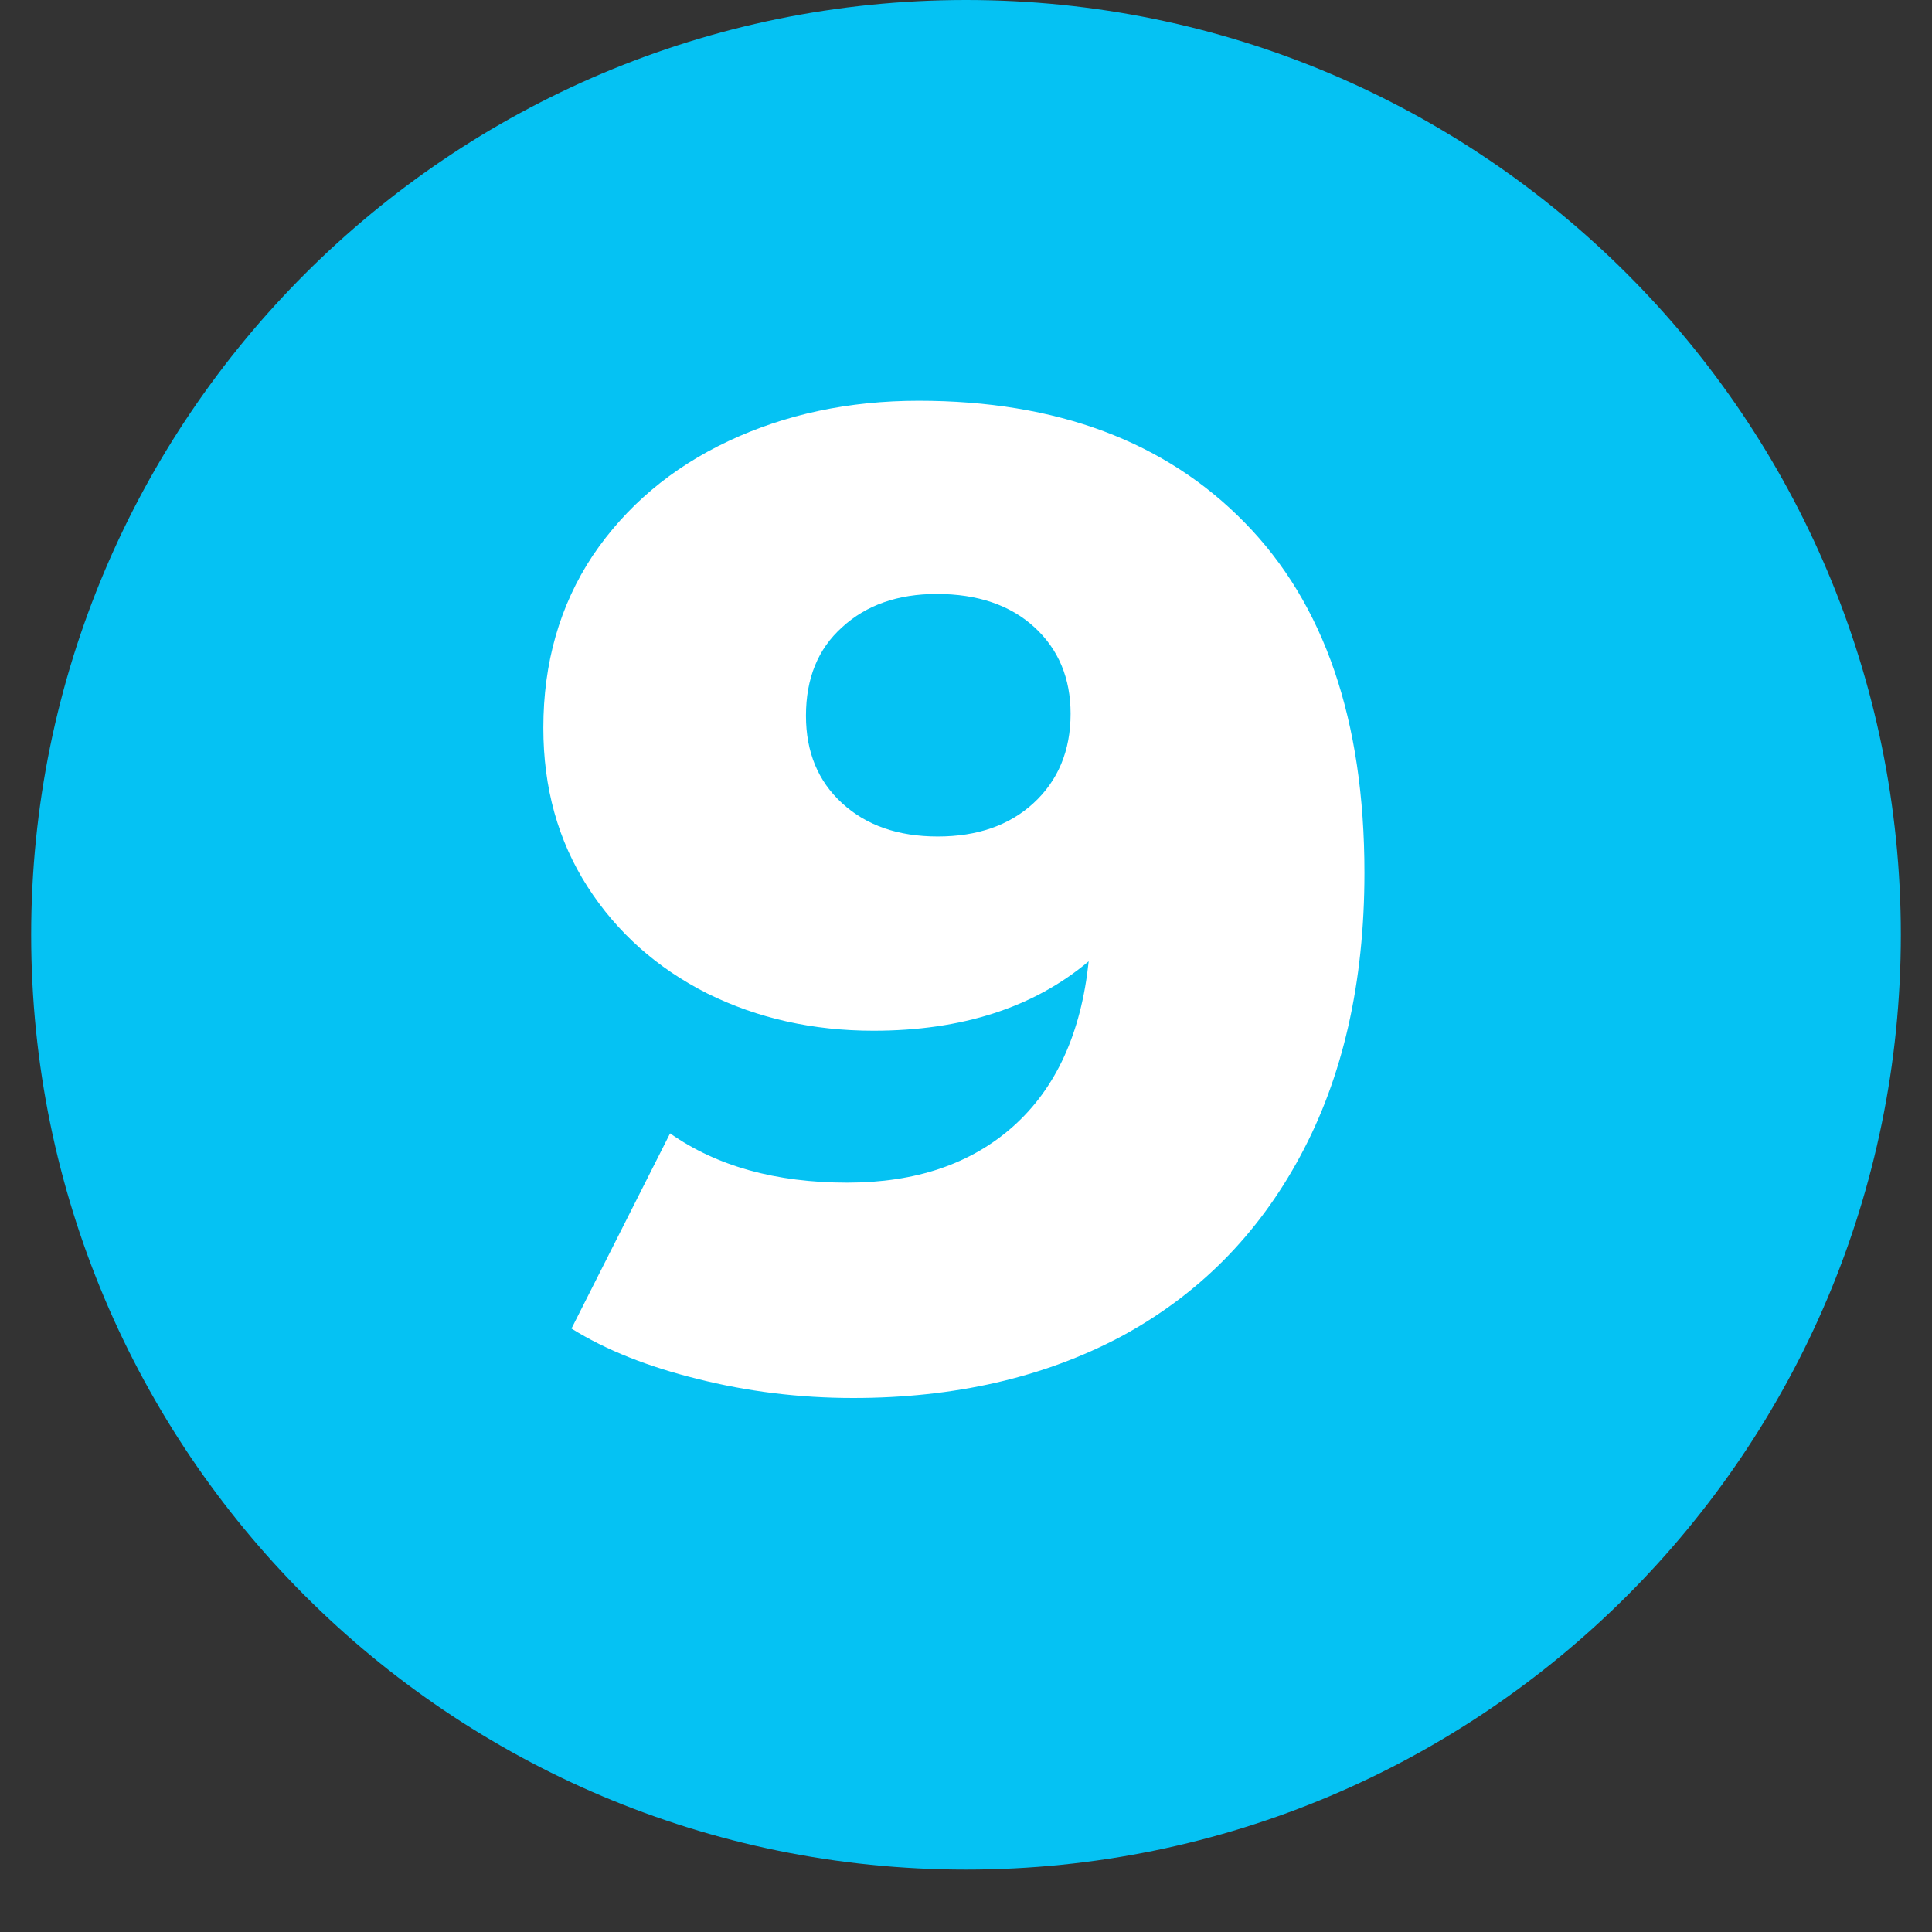 <?xml version="1.0" encoding="UTF-8"?>
<svg xmlns="http://www.w3.org/2000/svg" xmlns:xlink="http://www.w3.org/1999/xlink" width="40" zoomAndPan="magnify" viewBox="0 0 30 30" height="40" preserveAspectRatio="xMidYMid meet" version="1.0">
  <rect x="0" y="0" width="30" height="30" fill="#333333" stroke="none"/>
  <defs>
    <g></g>
    <clipPath id="7c2a30adda">
      <path d="M 0.484 0 L 29.516 0 L 29.516 29.031 L 0.484 29.031 Z M 0.484 0 " clip-rule="nonzero"></path>
    </clipPath>
    <clipPath id="e375b4dbc2">
      <path d="M 15 0 C 6.984 0 0.484 6.5 0.484 14.516 C 0.484 22.531 6.984 29.031 15 29.031 C 23.016 29.031 29.516 22.531 29.516 14.516 C 29.516 6.5 23.016 0 15 0 Z M 15 0 " clip-rule="nonzero"></path>
    </clipPath>
  </defs>
  <g clip-path="url(#7c2a30adda)">
    <g clip-path="url(#e375b4dbc2)">
      <path fill="#05c2f3" d="M 0.484 0 L 29.516 0 L 29.516 29.031 L 0.484 29.031 Z M 0.484 0 " fill-opacity="1" fill-rule="nonzero"></path>
    </g>
  </g>
  <g fill="#ffffff" fill-opacity="1">
    <g transform="translate(8.093, 21.411)">
      <g>
        <path d="M 6.172 -15.188 C 8.316 -15.188 10.004 -14.555 11.234 -13.297 C 12.473 -12.035 13.094 -10.223 13.094 -7.859 C 13.094 -6.148 12.758 -4.68 12.094 -3.453 C 11.438 -2.234 10.508 -1.301 9.312 -0.656 C 8.113 -0.02 6.727 0.297 5.156 0.297 C 4.312 0.297 3.504 0.195 2.734 0 C 1.973 -0.188 1.32 -0.445 0.781 -0.781 L 2.312 -3.812 C 3.039 -3.301 3.957 -3.047 5.062 -3.047 C 6.125 -3.047 6.984 -3.336 7.641 -3.922 C 8.305 -4.516 8.695 -5.367 8.812 -6.484 C 7.957 -5.766 6.844 -5.406 5.469 -5.406 C 4.531 -5.406 3.672 -5.598 2.891 -5.984 C 2.109 -6.379 1.488 -6.93 1.031 -7.641 C 0.57 -8.359 0.344 -9.18 0.344 -10.109 C 0.344 -11.117 0.598 -12.008 1.109 -12.781 C 1.629 -13.551 2.332 -14.145 3.219 -14.562 C 4.102 -14.977 5.086 -15.188 6.172 -15.188 Z M 6.469 -8.422 C 7.082 -8.422 7.578 -8.594 7.953 -8.938 C 8.336 -9.289 8.531 -9.754 8.531 -10.328 C 8.531 -10.879 8.344 -11.328 7.969 -11.672 C 7.594 -12.016 7.086 -12.188 6.453 -12.188 C 5.848 -12.188 5.359 -12.016 4.984 -11.672 C 4.609 -11.336 4.422 -10.879 4.422 -10.297 C 4.422 -9.734 4.609 -9.281 4.984 -8.938 C 5.359 -8.594 5.852 -8.422 6.469 -8.422 Z M 6.469 -8.422 "></path>
      </g>
    </g>
  </g>
</svg>
